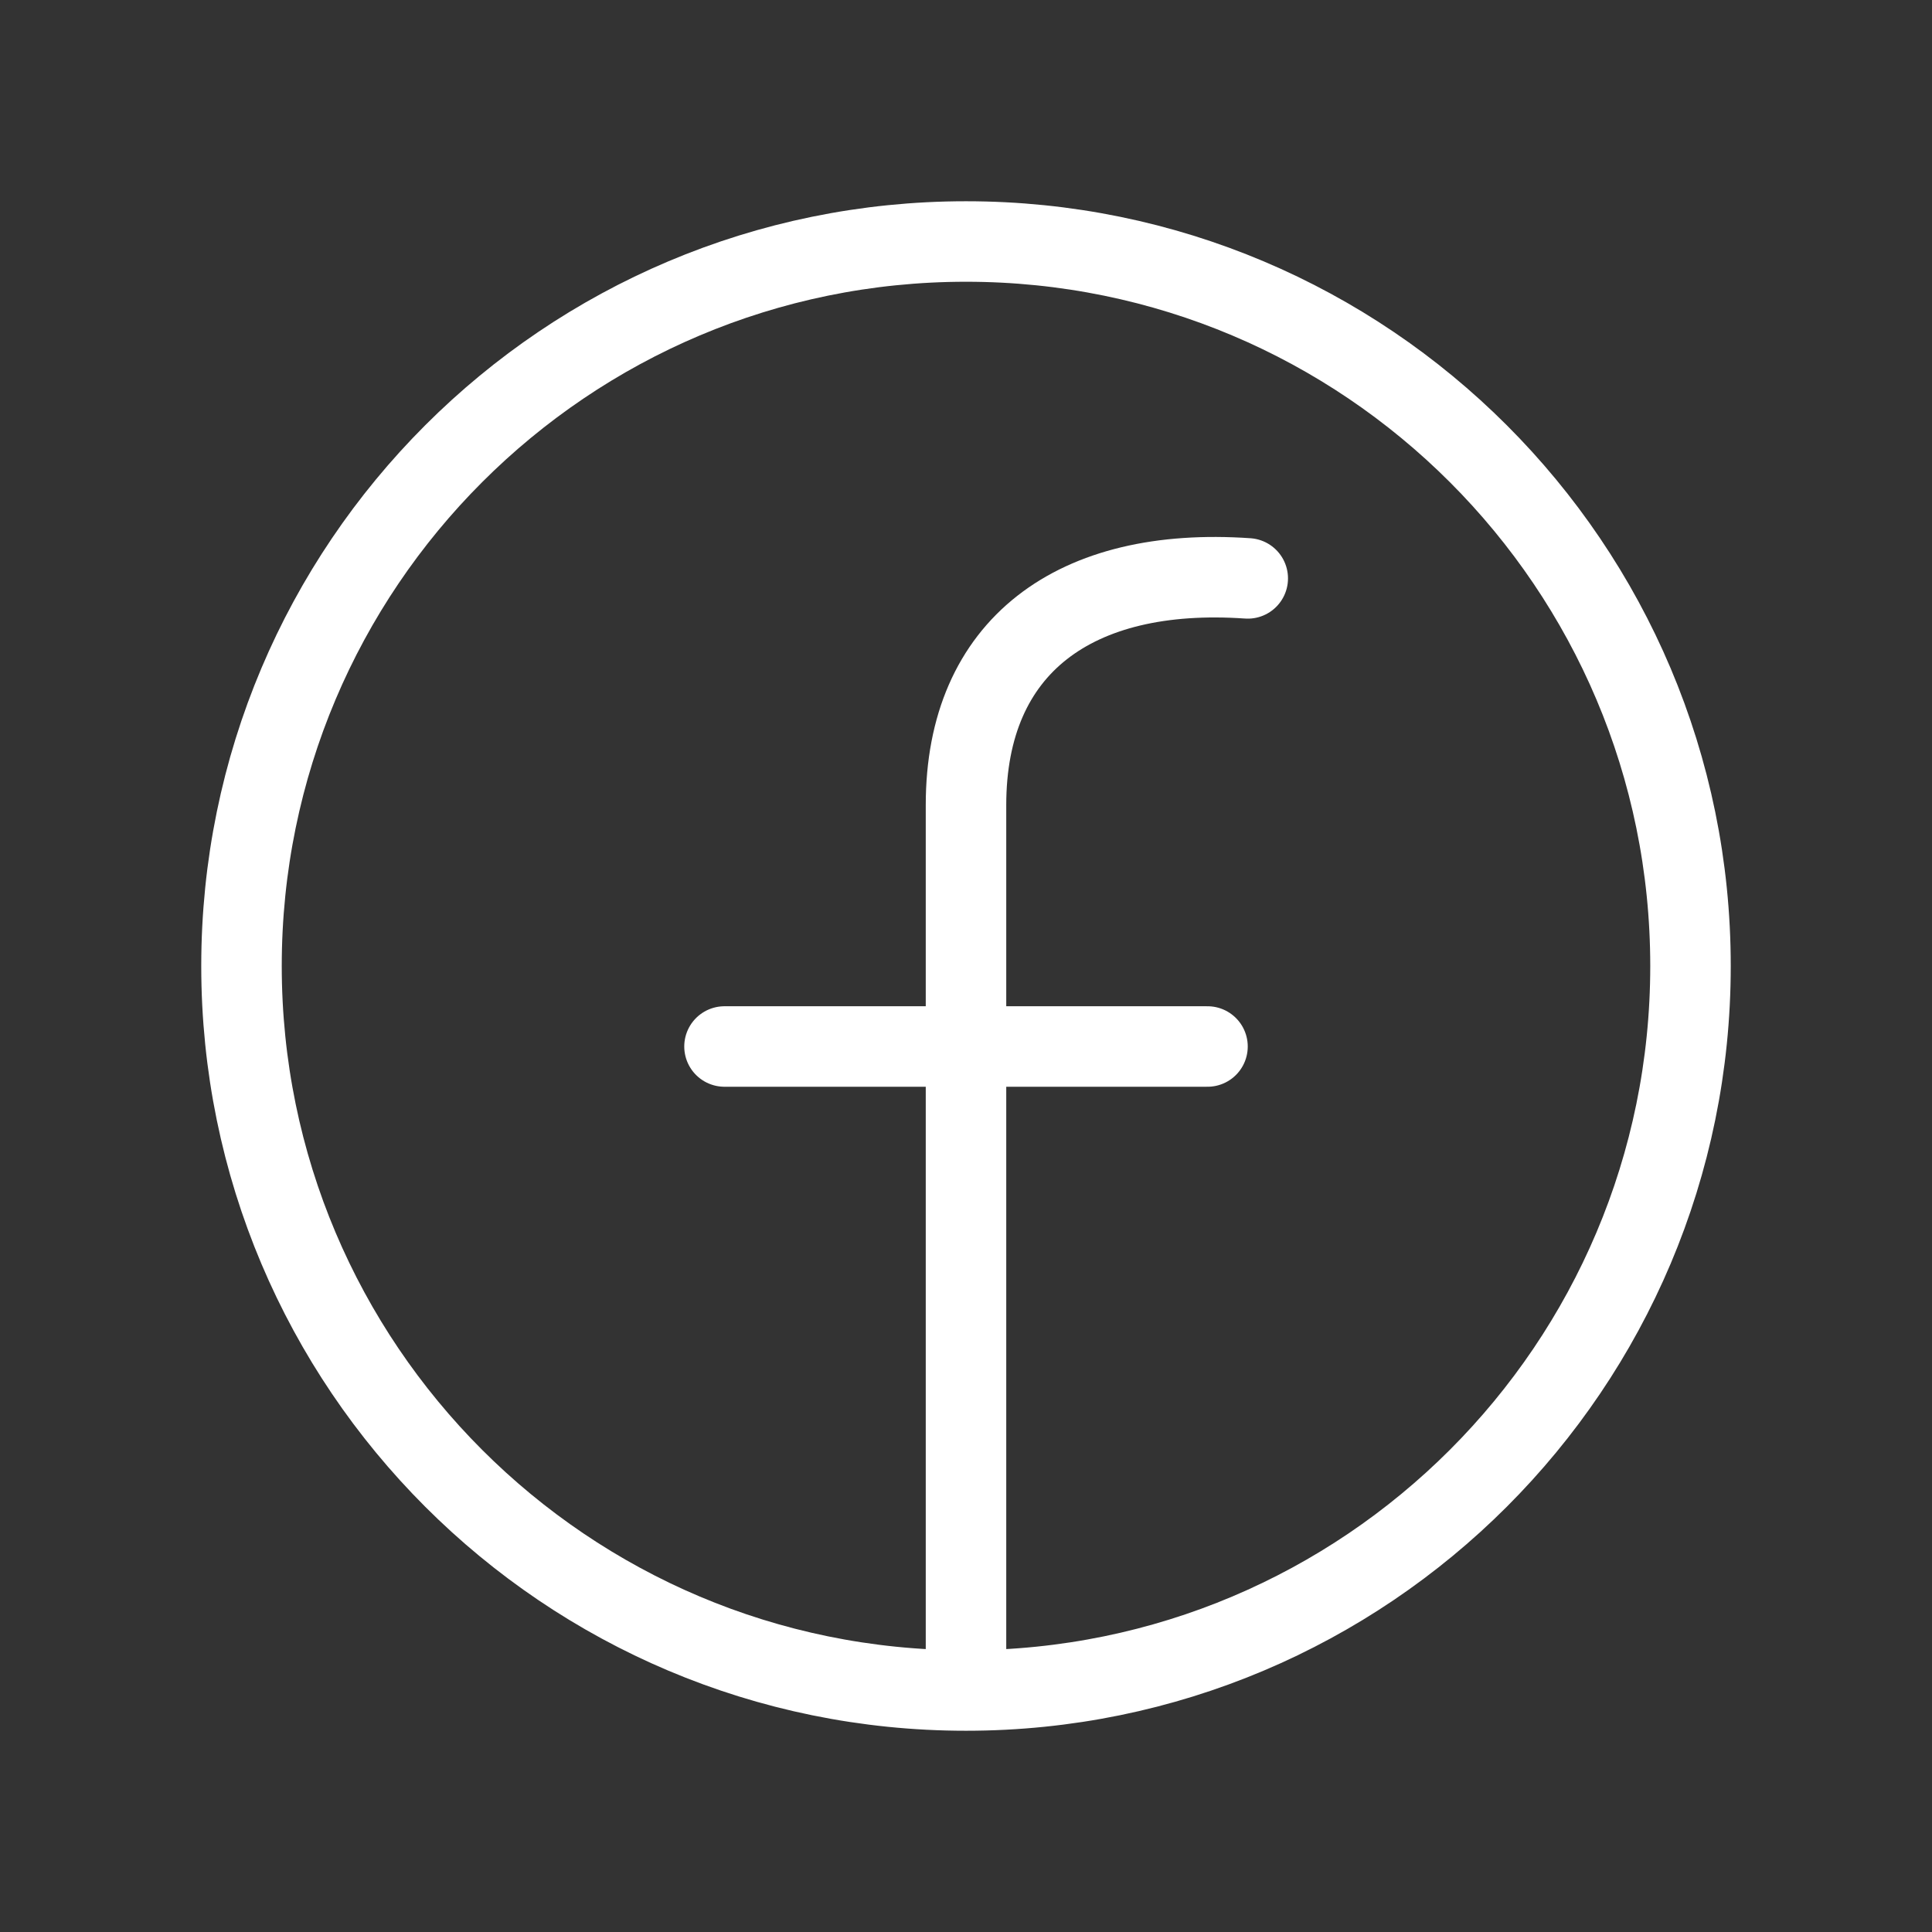 <svg viewBox="0 0 24 24"
    fill="none"
    xmlns="http://www.w3.org/2000/svg">
    <rect x="0" y="0" width="24" height="24" fill="#333333" stroke="none"/>
    <g id="SVGRepo_bgCarrier"
        stroke-width="0"></g>
    <g id="SVGRepo_tracerCarrier"
        stroke-linecap="round"
        stroke-linejoin="round"></g>
    <g id="SVGRepo_iconCarrier">
        <path d="M12 21C16.971 21 21 16.971 21 12C21 7.029 16.971 3 12 3C7.029 3 3 7.029 3 12C3 16.971 7.029 21 12 21ZM12 21V13M12 13V10C12 8.024 13.354 7.036 15.5 7.185M12 13L15 13M12 13H9"
            stroke="#FFFFFF"
            stroke-width="1"
            stroke-linecap="round"
            stroke-linejoin="round"></path>
    </g>
</svg>